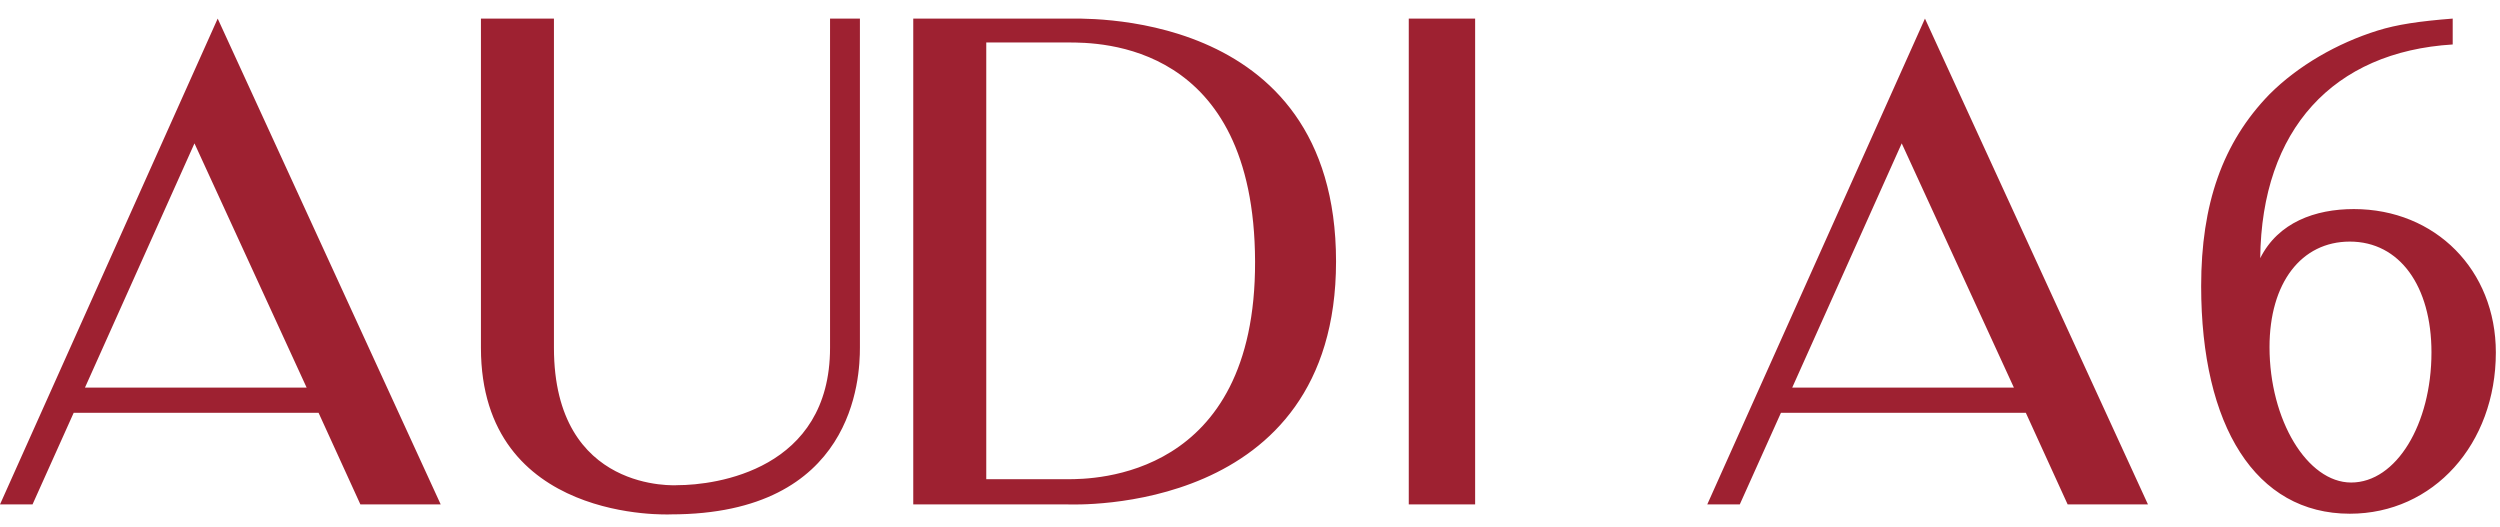 <?xml version="1.0" encoding="UTF-8"?> <svg xmlns="http://www.w3.org/2000/svg" width="565" height="119" viewBox="0 0 565 119" fill="none"><path d="M7.35 114H4.24683e-07L49.2 4.2L99.6 114H81.45L72 93.3H16.65L7.35 114ZM43.95 32.4L19.2 87.6H69.3L43.95 32.4ZM194.341 4.2V78.6C194.341 85.35 193.141 116.25 151.591 116.25C151.591 116.25 108.691 118.35 108.691 78.6V4.2H125.191V78.6C125.191 111.6 153.091 109.65 153.091 109.65C161.791 109.65 187.591 106.2 187.591 78.6V4.2H194.341ZM301.946 59.1C301.946 116.55 242.696 114 241.346 114H206.396V4.2H241.346C242.696 4.35 301.946 0.75 301.946 59.1ZM283.646 59.1C283.496 9.6 248.546 9.6 241.346 9.6H222.896V108.3H241.346C247.046 108.3 283.796 108.15 283.646 59.1ZM333.381 114H318.381V4.2H333.381V114ZM393.19 114H385.84L435.04 4.2L485.44 114H467.29L457.84 93.3H402.49L393.19 114ZM429.79 32.4L405.04 87.6H455.14L429.79 32.4ZM531.961 47.25C550.411 47.25 564.061 61.05 564.061 79.65C564.061 100.35 549.961 116.1 531.061 116.1C509.761 116.1 497.461 96.3 497.461 64.65C497.461 46.2 502.261 32.25 512.911 21.3C519.361 14.85 528.211 9.75 537.361 6.9C541.711 5.55 546.661 4.8 554.311 4.2V10.05C527.311 11.7 511.111 29.25 510.811 58.35C514.861 50.25 523.261 47.25 531.961 47.25ZM531.361 109.05C541.561 109.05 549.511 95.85 549.511 79.65C549.511 64.65 542.311 54.6 531.061 54.6C520.111 54.6 512.911 63.9 512.911 78.45C512.911 94.95 521.461 109.05 531.361 109.05Z" fill="#9E2131"></path></svg> 